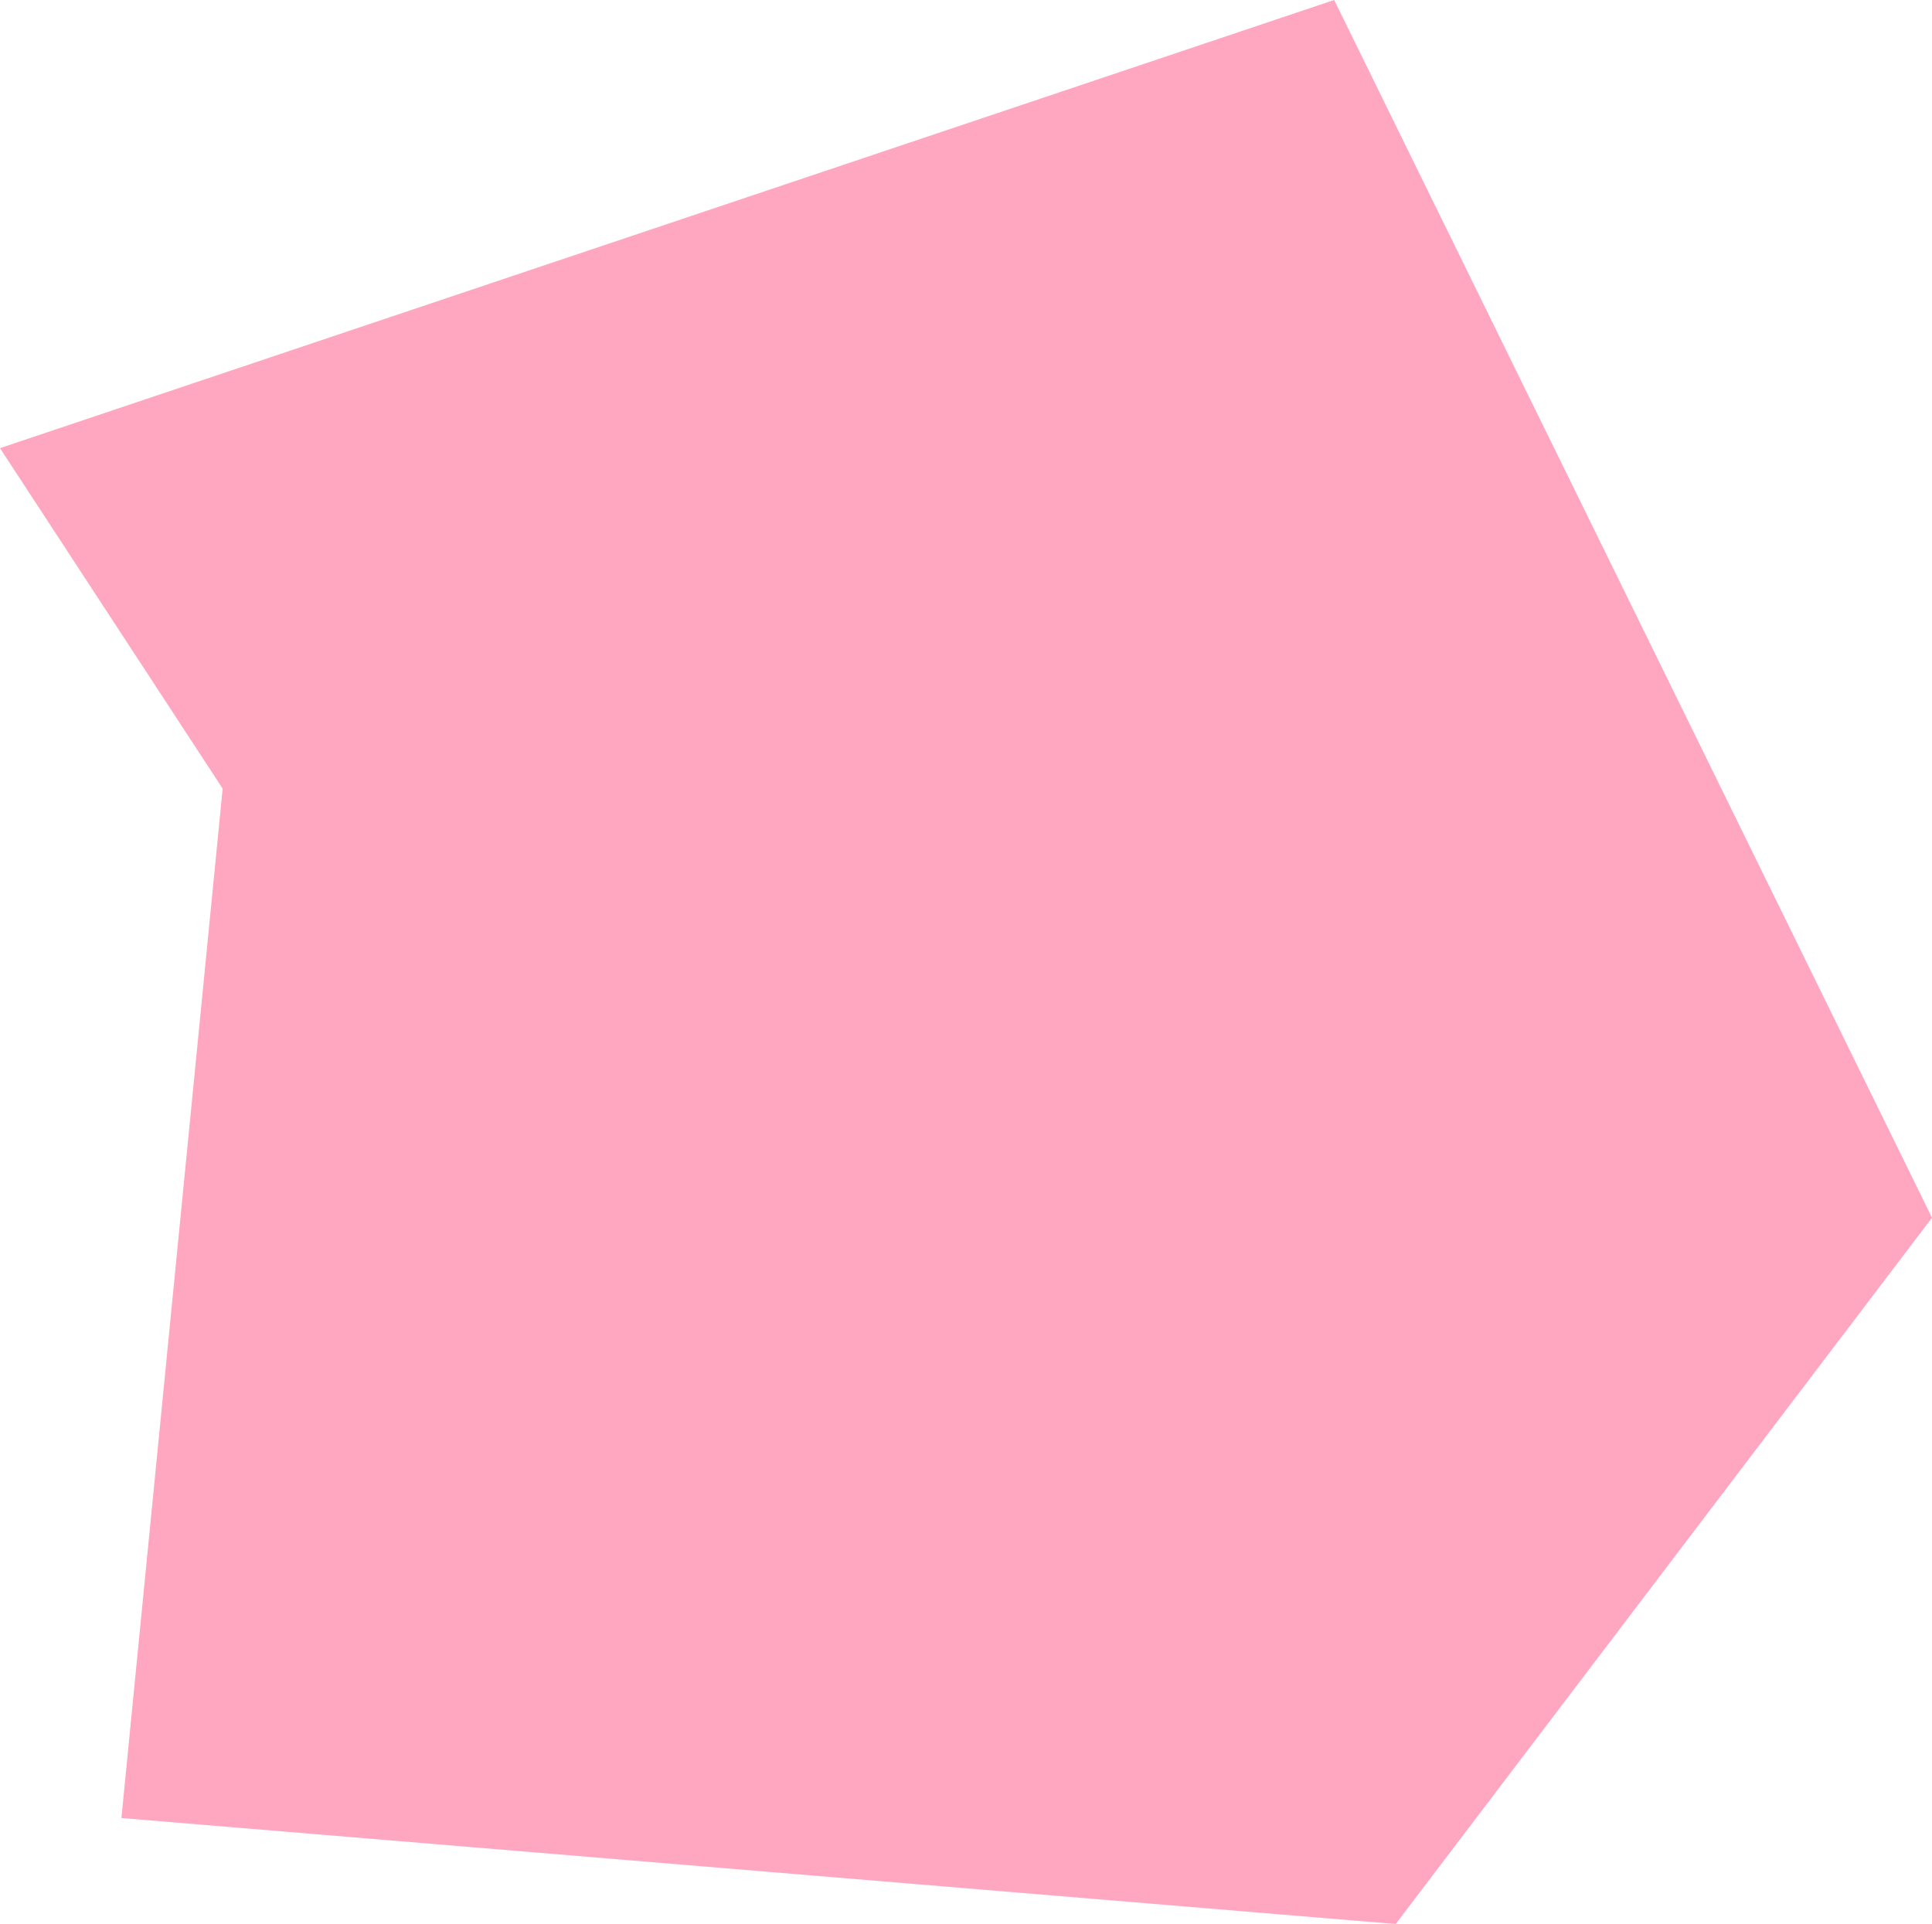 <svg width="251" height="250" viewBox="0 0 251 250" xmlns="http://www.w3.org/2000/svg">
    <defs>
        <clipPath id="0e97zx6kga">
            <path d="M1440 0v4186H0V0h1440z"/>
        </clipPath>
        <clipPath id="o00abejegb">
            <path d="M173.331 0 251 158.229 181.325 250 15.774 236.226l13.153-133.759L0 58.23 173.331 0z"/>
        </clipPath>
    </defs>
    <g clip-path="url(#0e97zx6kga)" transform="translate(-50 -570)">
        <g clip-path="url(#o00abejegb)" transform="translate(50 570)">
            <path fill="#FFA6C1" d="M0 0h251v250H0V0z"/>
        </g>
    </g>
</svg>
